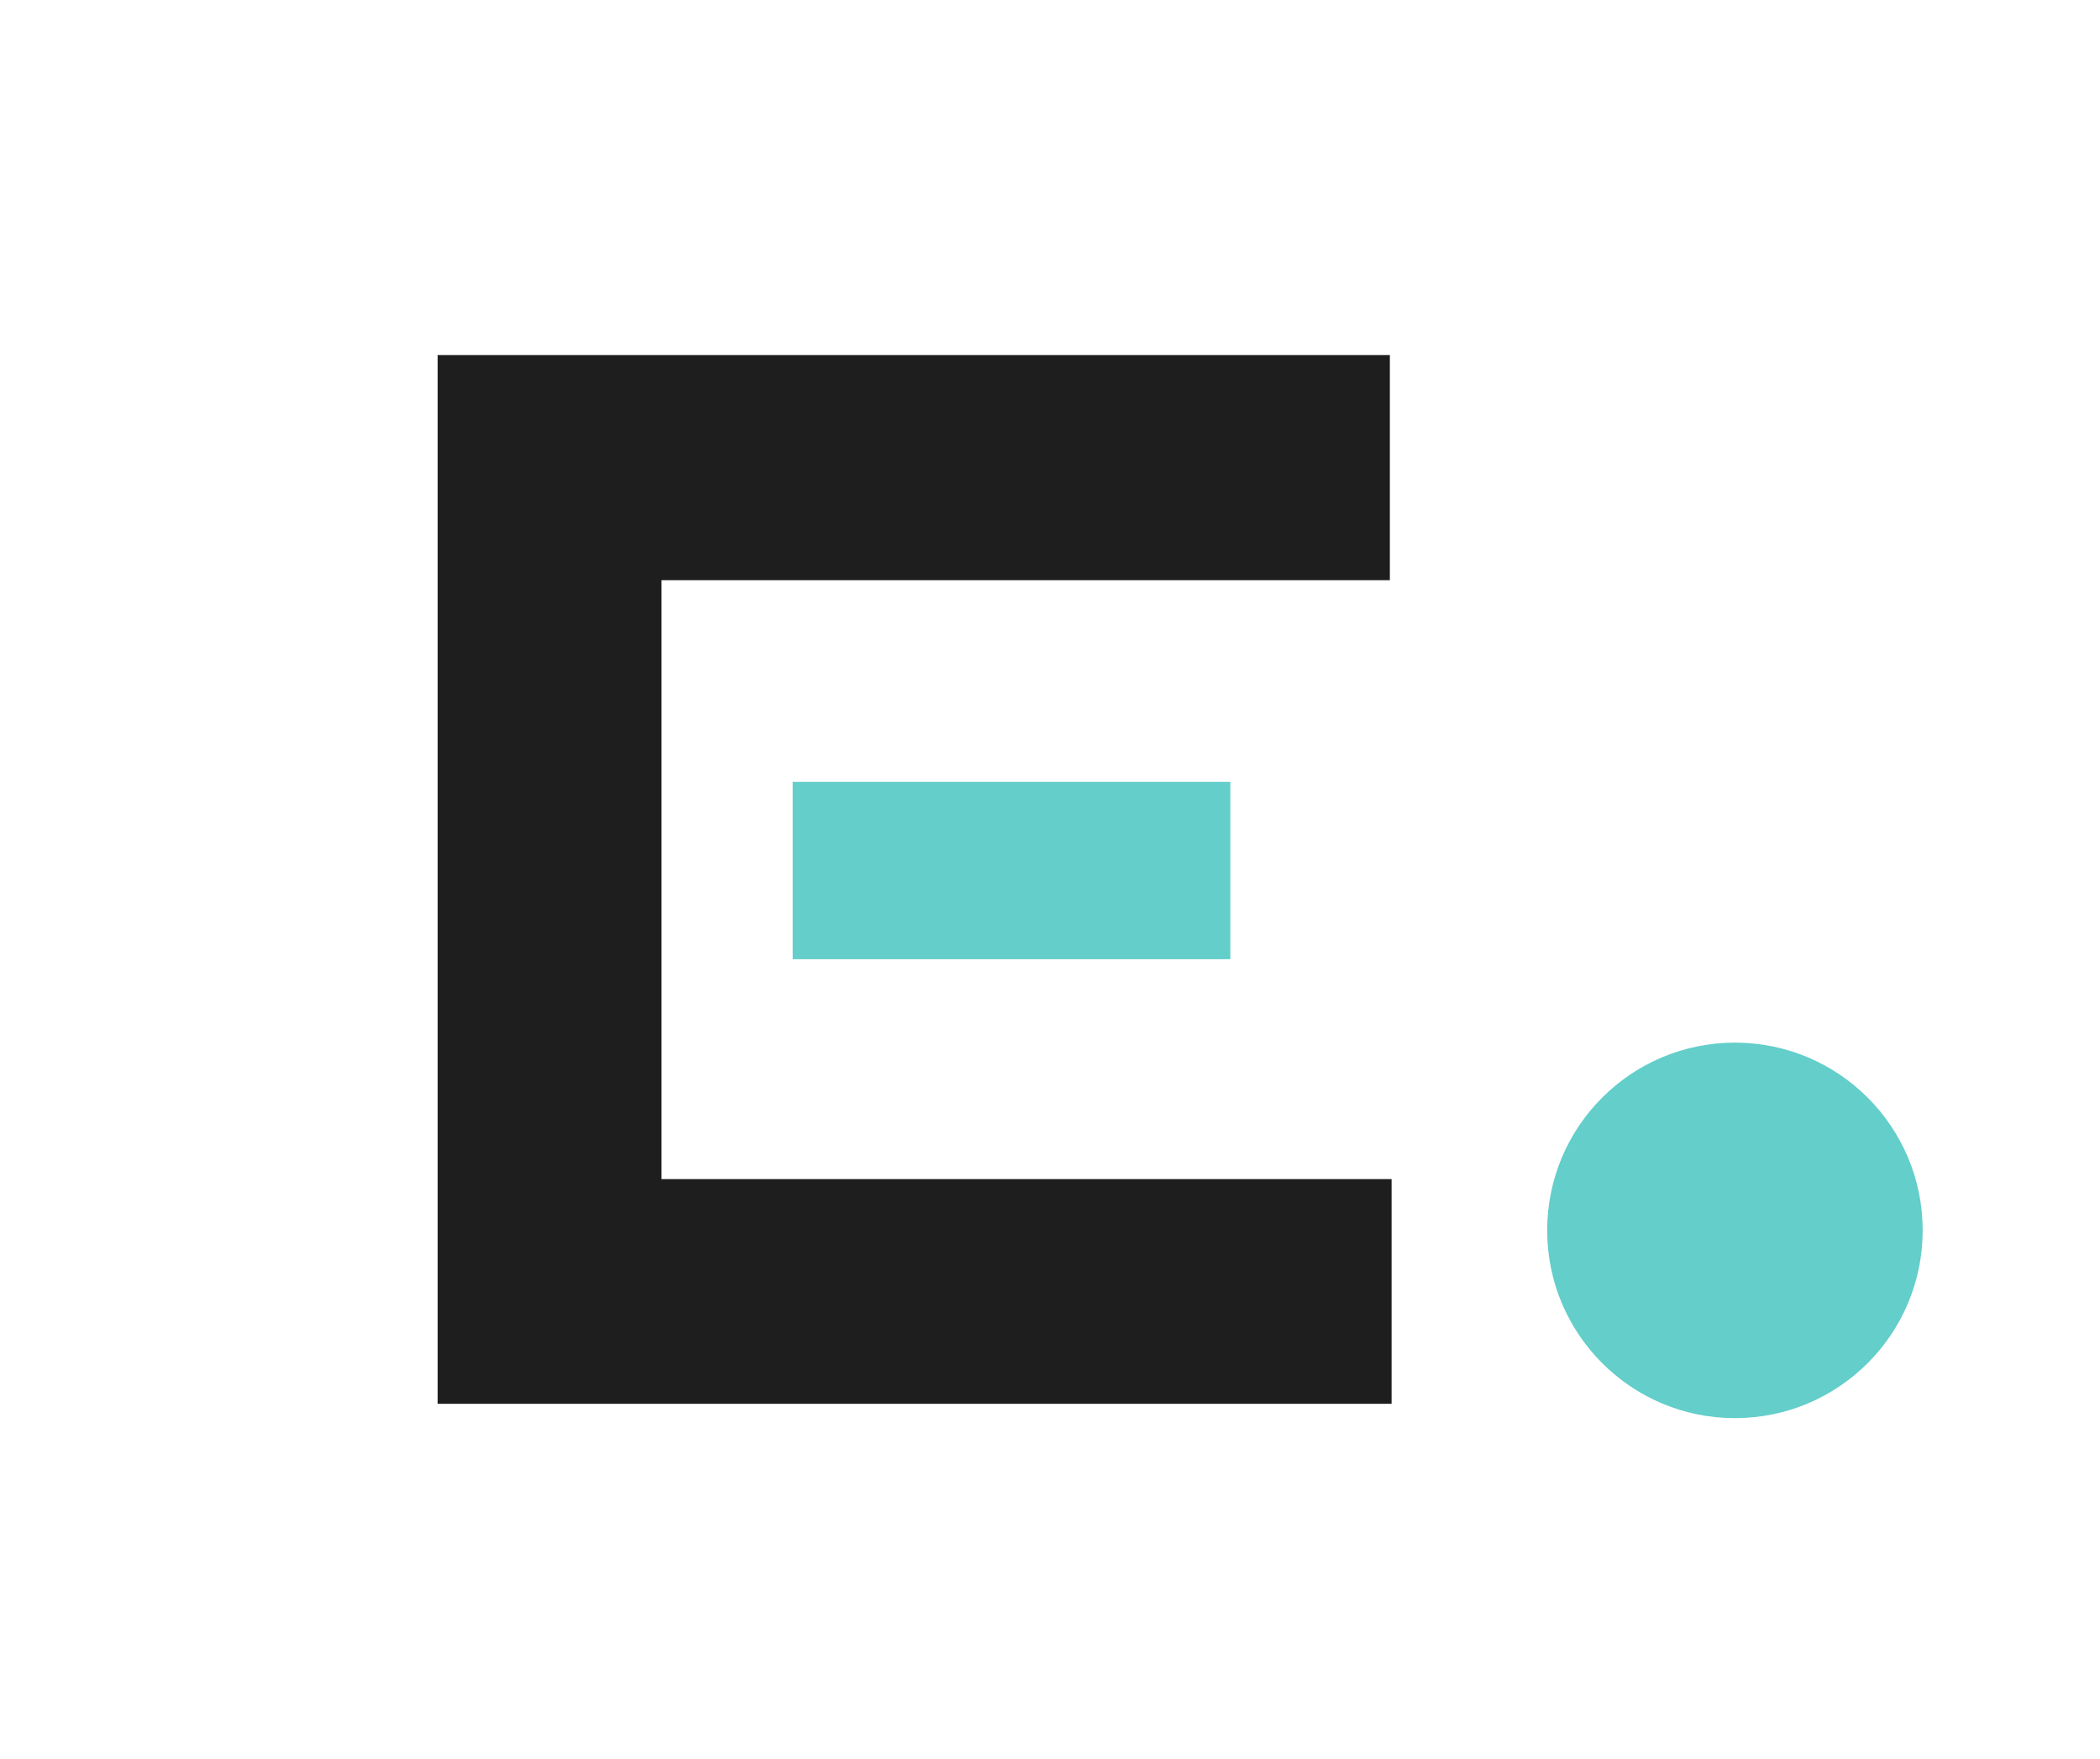 <?xml version="1.0" encoding="utf-8"?>
<!-- Generator: Adobe Illustrator 27.5.0, SVG Export Plug-In . SVG Version: 6.00 Build 0)  -->
<svg version="1.1" id="Calque_1" xmlns="http://www.w3.org/2000/svg" xmlns:xlink="http://www.w3.org/1999/xlink" x="0px" y="0px"
	 viewBox="0 0 483.2 404.7" style="enable-background:new 0 0 483.2 404.7;" xml:space="preserve">
<style type="text/css">
	.st0{fill:#63CECA;}
	.st1{fill:#1E1E1E;}
</style>
<rect x="182.4" y="179.9" class="st0" width="100.7" height="40.8"/>
<circle class="st0" cx="399.2" cy="283.1" r="43.2"/>
<path class="st1" d="M100.7,323V81.7h219.1v51.8H152.2v137.8h168V323H100.7z"/>
</svg>

